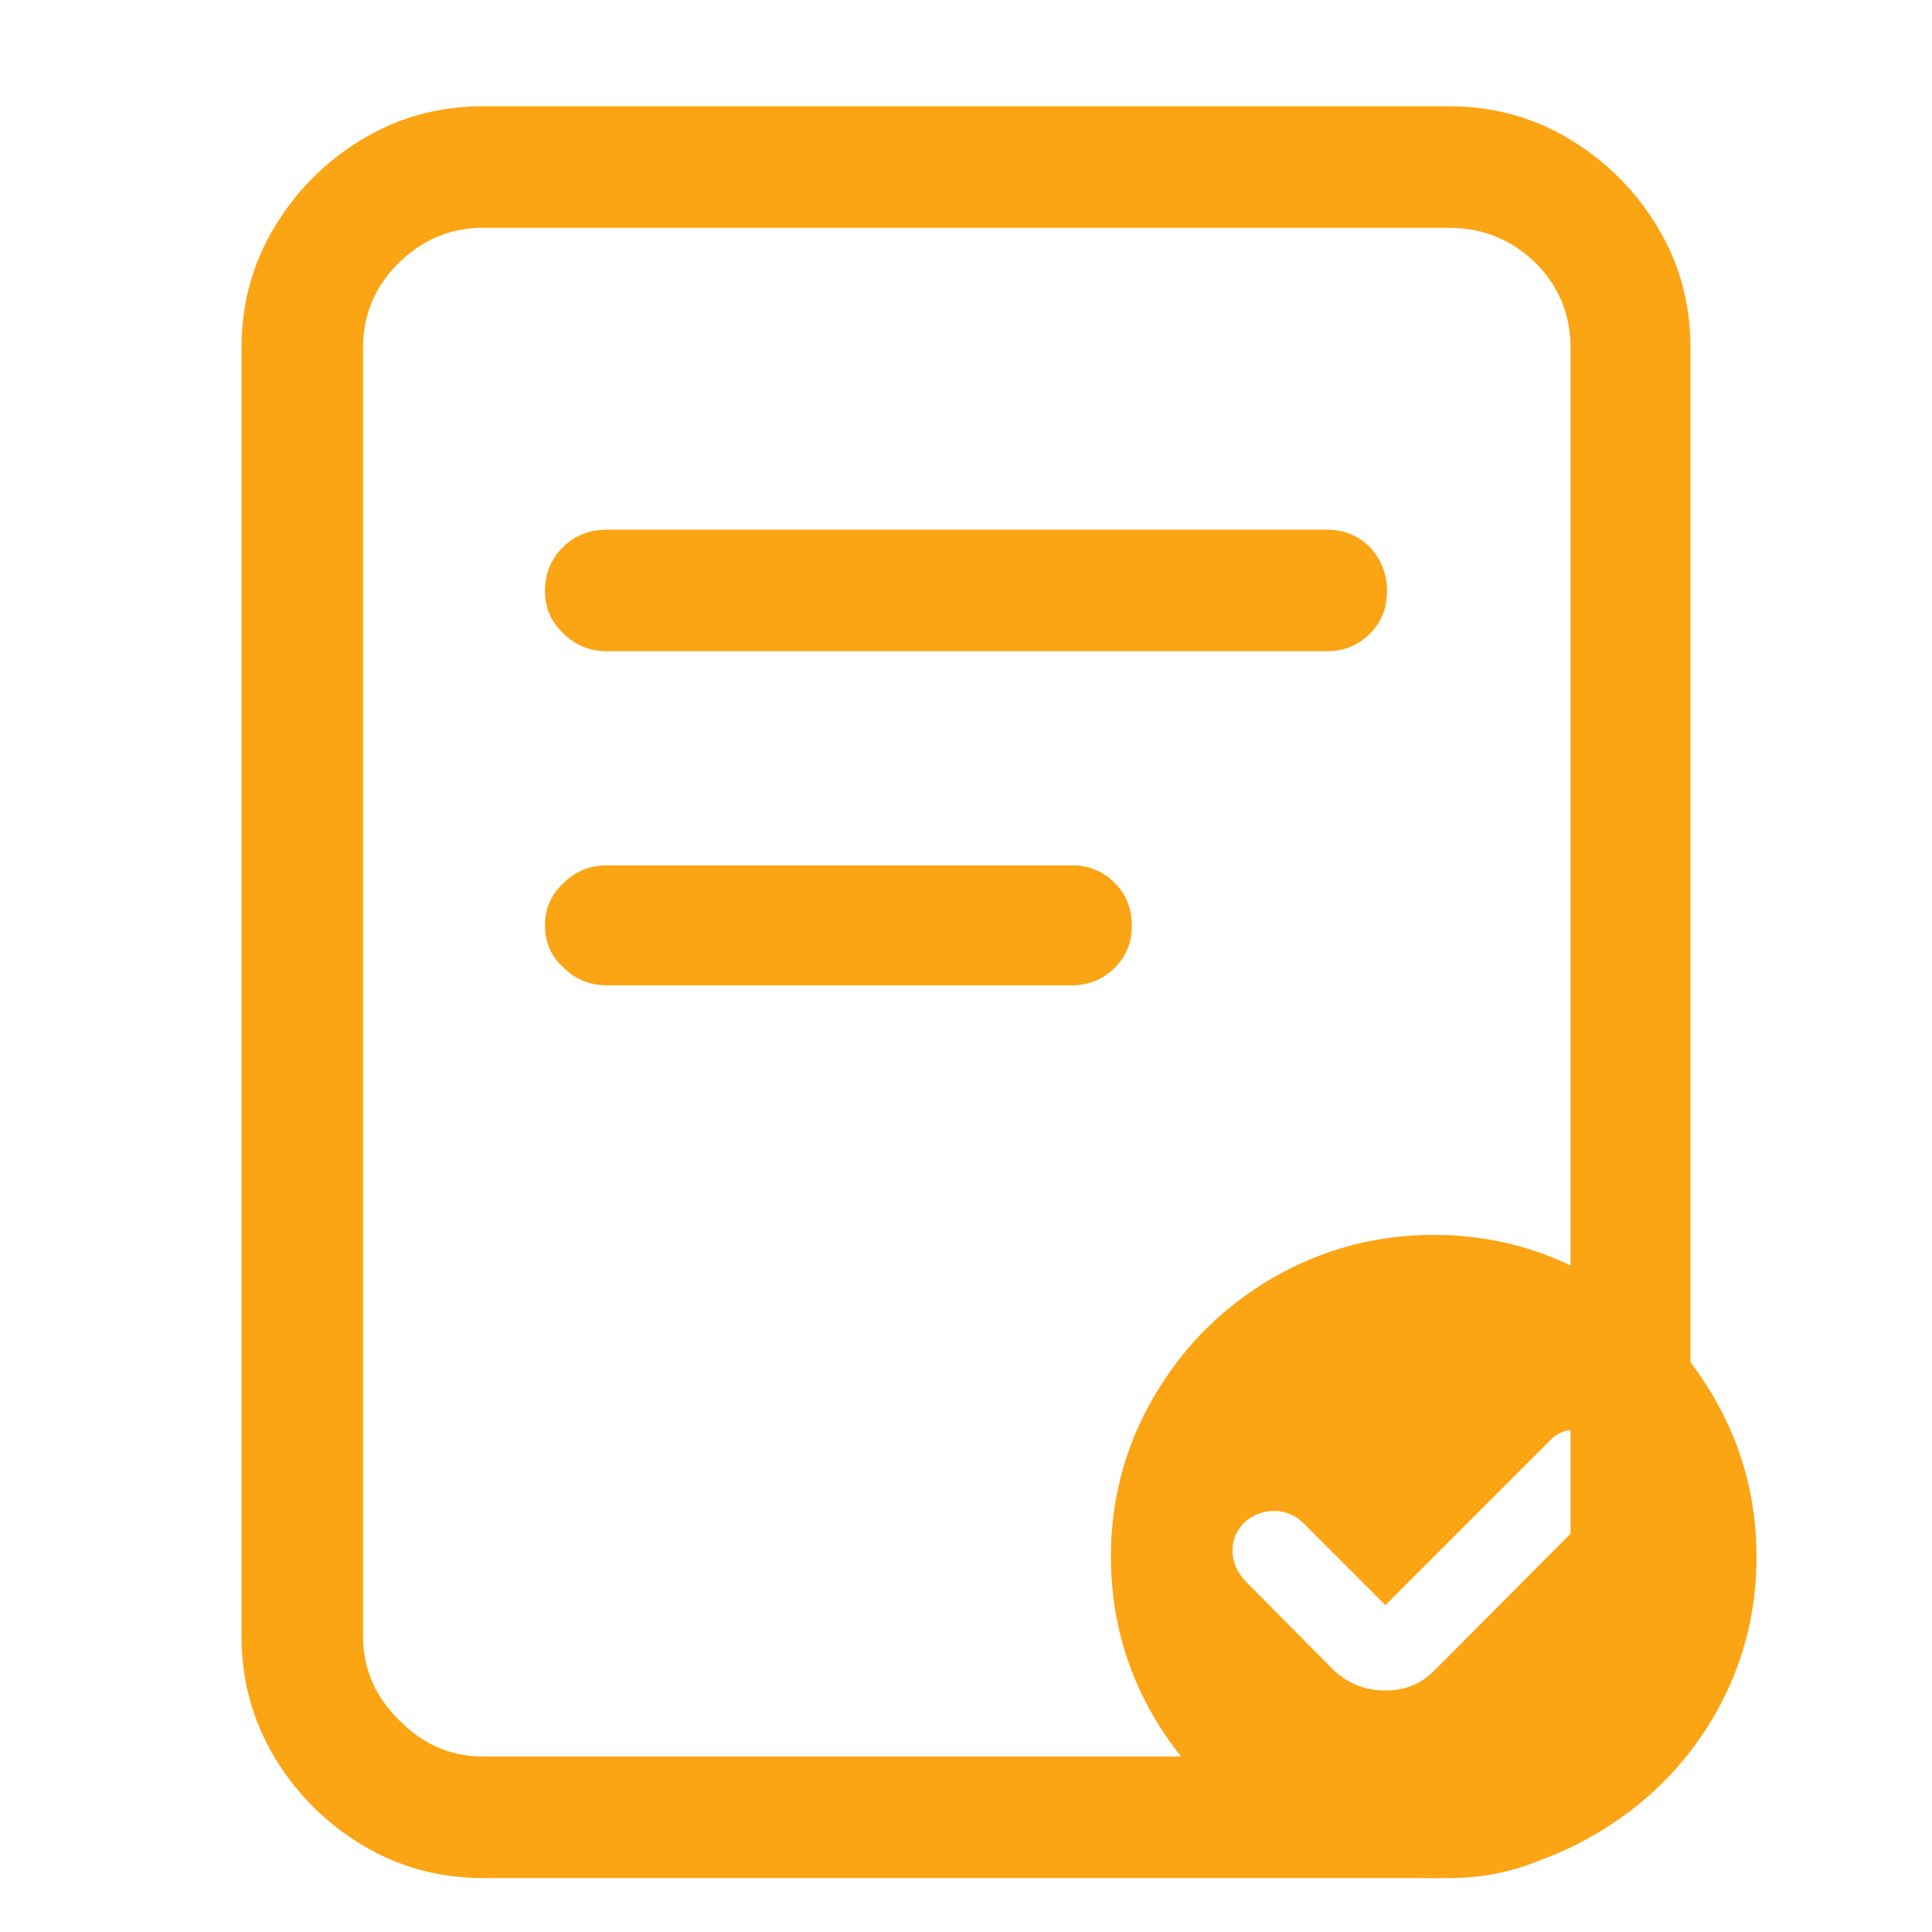 <?xml version="1.0" standalone="no"?>
<svg xmlns="http://www.w3.org/2000/svg" width="24" height="24"><rect width="24" height="24" opacity="0"></rect><g mask="url(#hms_mask_0)"><path d="M18 2.83Q18.62 2.83 19.07 3.26Q19.51 3.7 19.51 4.32L19.51 20.33Q19.51 20.95 19.07 21.38Q18.62 21.82 18 21.82L6 21.82Q5.4 21.82 4.96 21.37Q4.51 20.93 4.51 20.33L4.51 4.32Q4.51 3.7 4.96 3.26Q5.4 2.83 6 2.83L18 2.83ZM6 1.32Q5.18 1.32 4.5 1.73Q3.82 2.14 3.41 2.82Q3 3.5 3 4.32L3 20.33Q3 21.14 3.41 21.83Q3.82 22.51 4.5 22.92Q5.18 23.33 6 23.33L18 23.33Q18.82 23.33 19.5 22.92Q20.18 22.51 20.59 21.83Q21 21.14 21 20.33L21 4.32Q21 3.5 20.59 2.82Q20.18 2.14 19.5 1.73Q18.82 1.32 18 1.32L6 1.32ZM16.49 8.09Q16.8 8.09 17.02 7.87Q17.23 7.66 17.23 7.34Q17.23 7.03 17.02 6.8Q16.8 6.58 16.49 6.58L7.54 6.58Q7.22 6.58 7 6.79Q6.77 7.01 6.77 7.34Q6.77 7.66 7 7.87Q7.22 8.09 7.54 8.09L16.49 8.09ZM13.32 12.24Q13.63 12.24 13.85 12.02Q14.06 11.81 14.06 11.5Q14.06 11.18 13.85 10.97Q13.63 10.75 13.32 10.75L7.54 10.75Q7.22 10.75 7 10.97Q6.77 11.18 6.77 11.5Q6.77 11.81 7 12.02Q7.22 12.24 7.54 12.24L13.32 12.24Z" fill="#fba414"></path></g><defs><mask id="hms_mask_0"><rect width="24" height="24" fill="#ffffff"></rect><g><path d="M17.81 14.04Q16.37 14.04 15.14 14.75Q13.92 15.46 13.21 16.68Q12.5 17.9 12.5 19.34Q12.5 20.78 13.21 22.01Q13.92 23.23 15.14 23.94Q16.37 24.65 17.81 24.65Q19.25 24.65 20.47 23.94Q21.7 23.23 22.4 22.01Q23.11 20.78 23.11 19.34Q23.11 17.9 22.4 16.68Q21.7 15.46 20.47 14.75Q19.25 14.04 17.81 14.04Z" fill="#000000"></path></g></mask></defs><g><path d="M13.8 19.34Q13.8 20.42 14.34 21.34Q14.88 22.25 15.8 22.79Q16.73 23.33 17.81 23.33Q18.89 23.33 19.81 22.79Q20.74 22.25 21.28 21.34Q21.82 20.42 21.82 19.34Q21.82 18.26 21.28 17.34Q20.74 16.42 19.81 15.88Q18.89 15.34 17.81 15.34Q16.73 15.34 15.8 15.88Q14.88 16.42 14.34 17.34Q13.8 18.26 13.8 19.34ZM17.21 21Q16.85 21 16.58 20.76L15.46 19.63Q15.31 19.46 15.31 19.26Q15.31 19.06 15.46 18.91Q15.62 18.77 15.83 18.77Q16.03 18.77 16.18 18.91L17.21 19.94L19.25 17.9Q19.37 17.76 19.58 17.76Q19.8 17.76 19.94 17.9Q20.09 18.07 20.09 18.28Q20.09 18.48 19.94 18.62L17.81 20.76Q17.57 21 17.21 21Z" fill="#fba414"></path></g></svg>